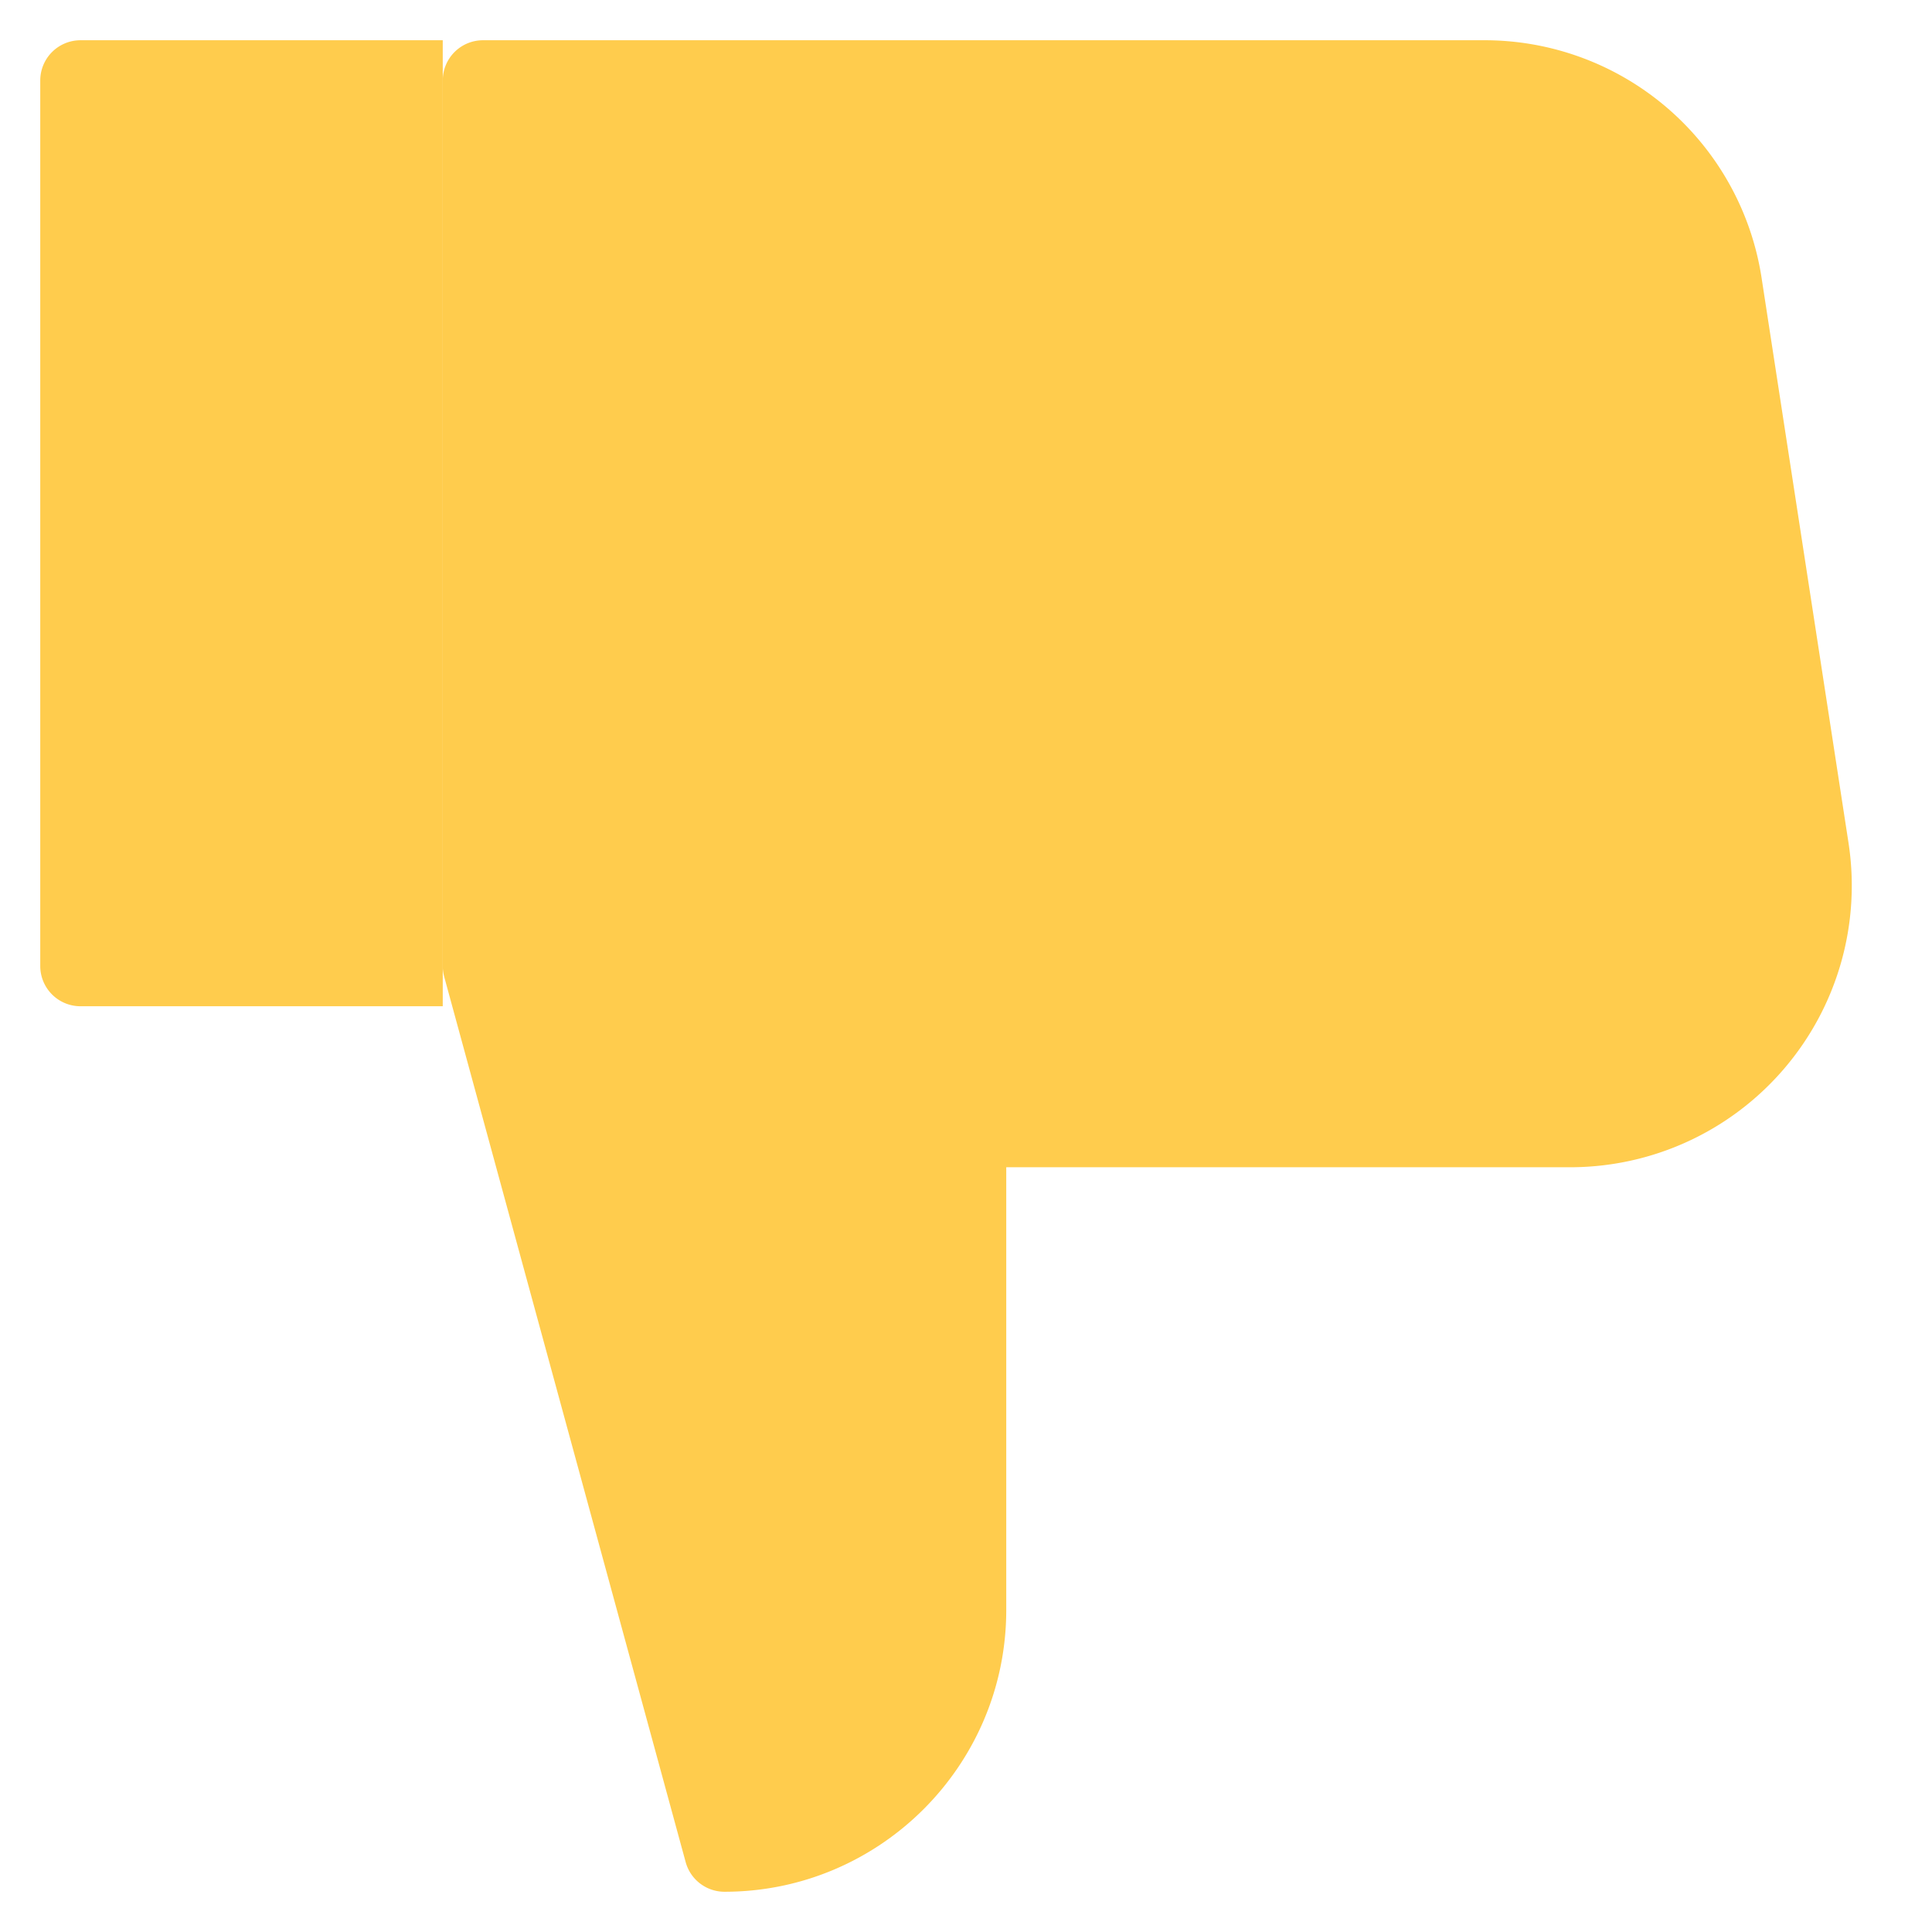<!DOCTYPE svg PUBLIC "-//W3C//DTD SVG 1.1//EN" "http://www.w3.org/Graphics/SVG/1.1/DTD/svg11.dtd">
<!-- Uploaded to: SVG Repo, www.svgrepo.com, Transformed by: SVG Repo Mixer Tools -->
<svg width="800px" height="800px" viewBox="0 0 1024 1024" class="icon" version="1.1" xmlns="http://www.w3.org/2000/svg" fill="#000000">
<g id="SVGRepo_bgCarrier" stroke-width="0"/>
<g id="SVGRepo_tracerCarrier" stroke-linecap="round" stroke-linejoin="round"/>
<g id="SVGRepo_iconCarrier">
<path d="M786.176 21.333H256a21.333 21.333 0 0 0-21.333 21.333v469.333a21.333 21.333 0 0 0 0.747 5.611l128 469.333A21.333 21.333 0 0 0 384 1002.667c82.347 0 149.333-66.987 149.333-149.333V618.667h298.816c43.605 0 84.928-18.987 113.344-52.096a149.163 149.163 0 0 0 34.24-119.936l-45.952-298.667A148.544 148.544 0 0 0 786.176 21.333z" fill="#ffcc4d"/>
<path d="M234.667 533.333H42.667a21.333 21.333 0 0 1-21.333-21.333V42.667a21.333 21.333 0 0 1 21.333-21.333h192v512z" fill="#ffcc4d444444"/>
</g>
</svg>